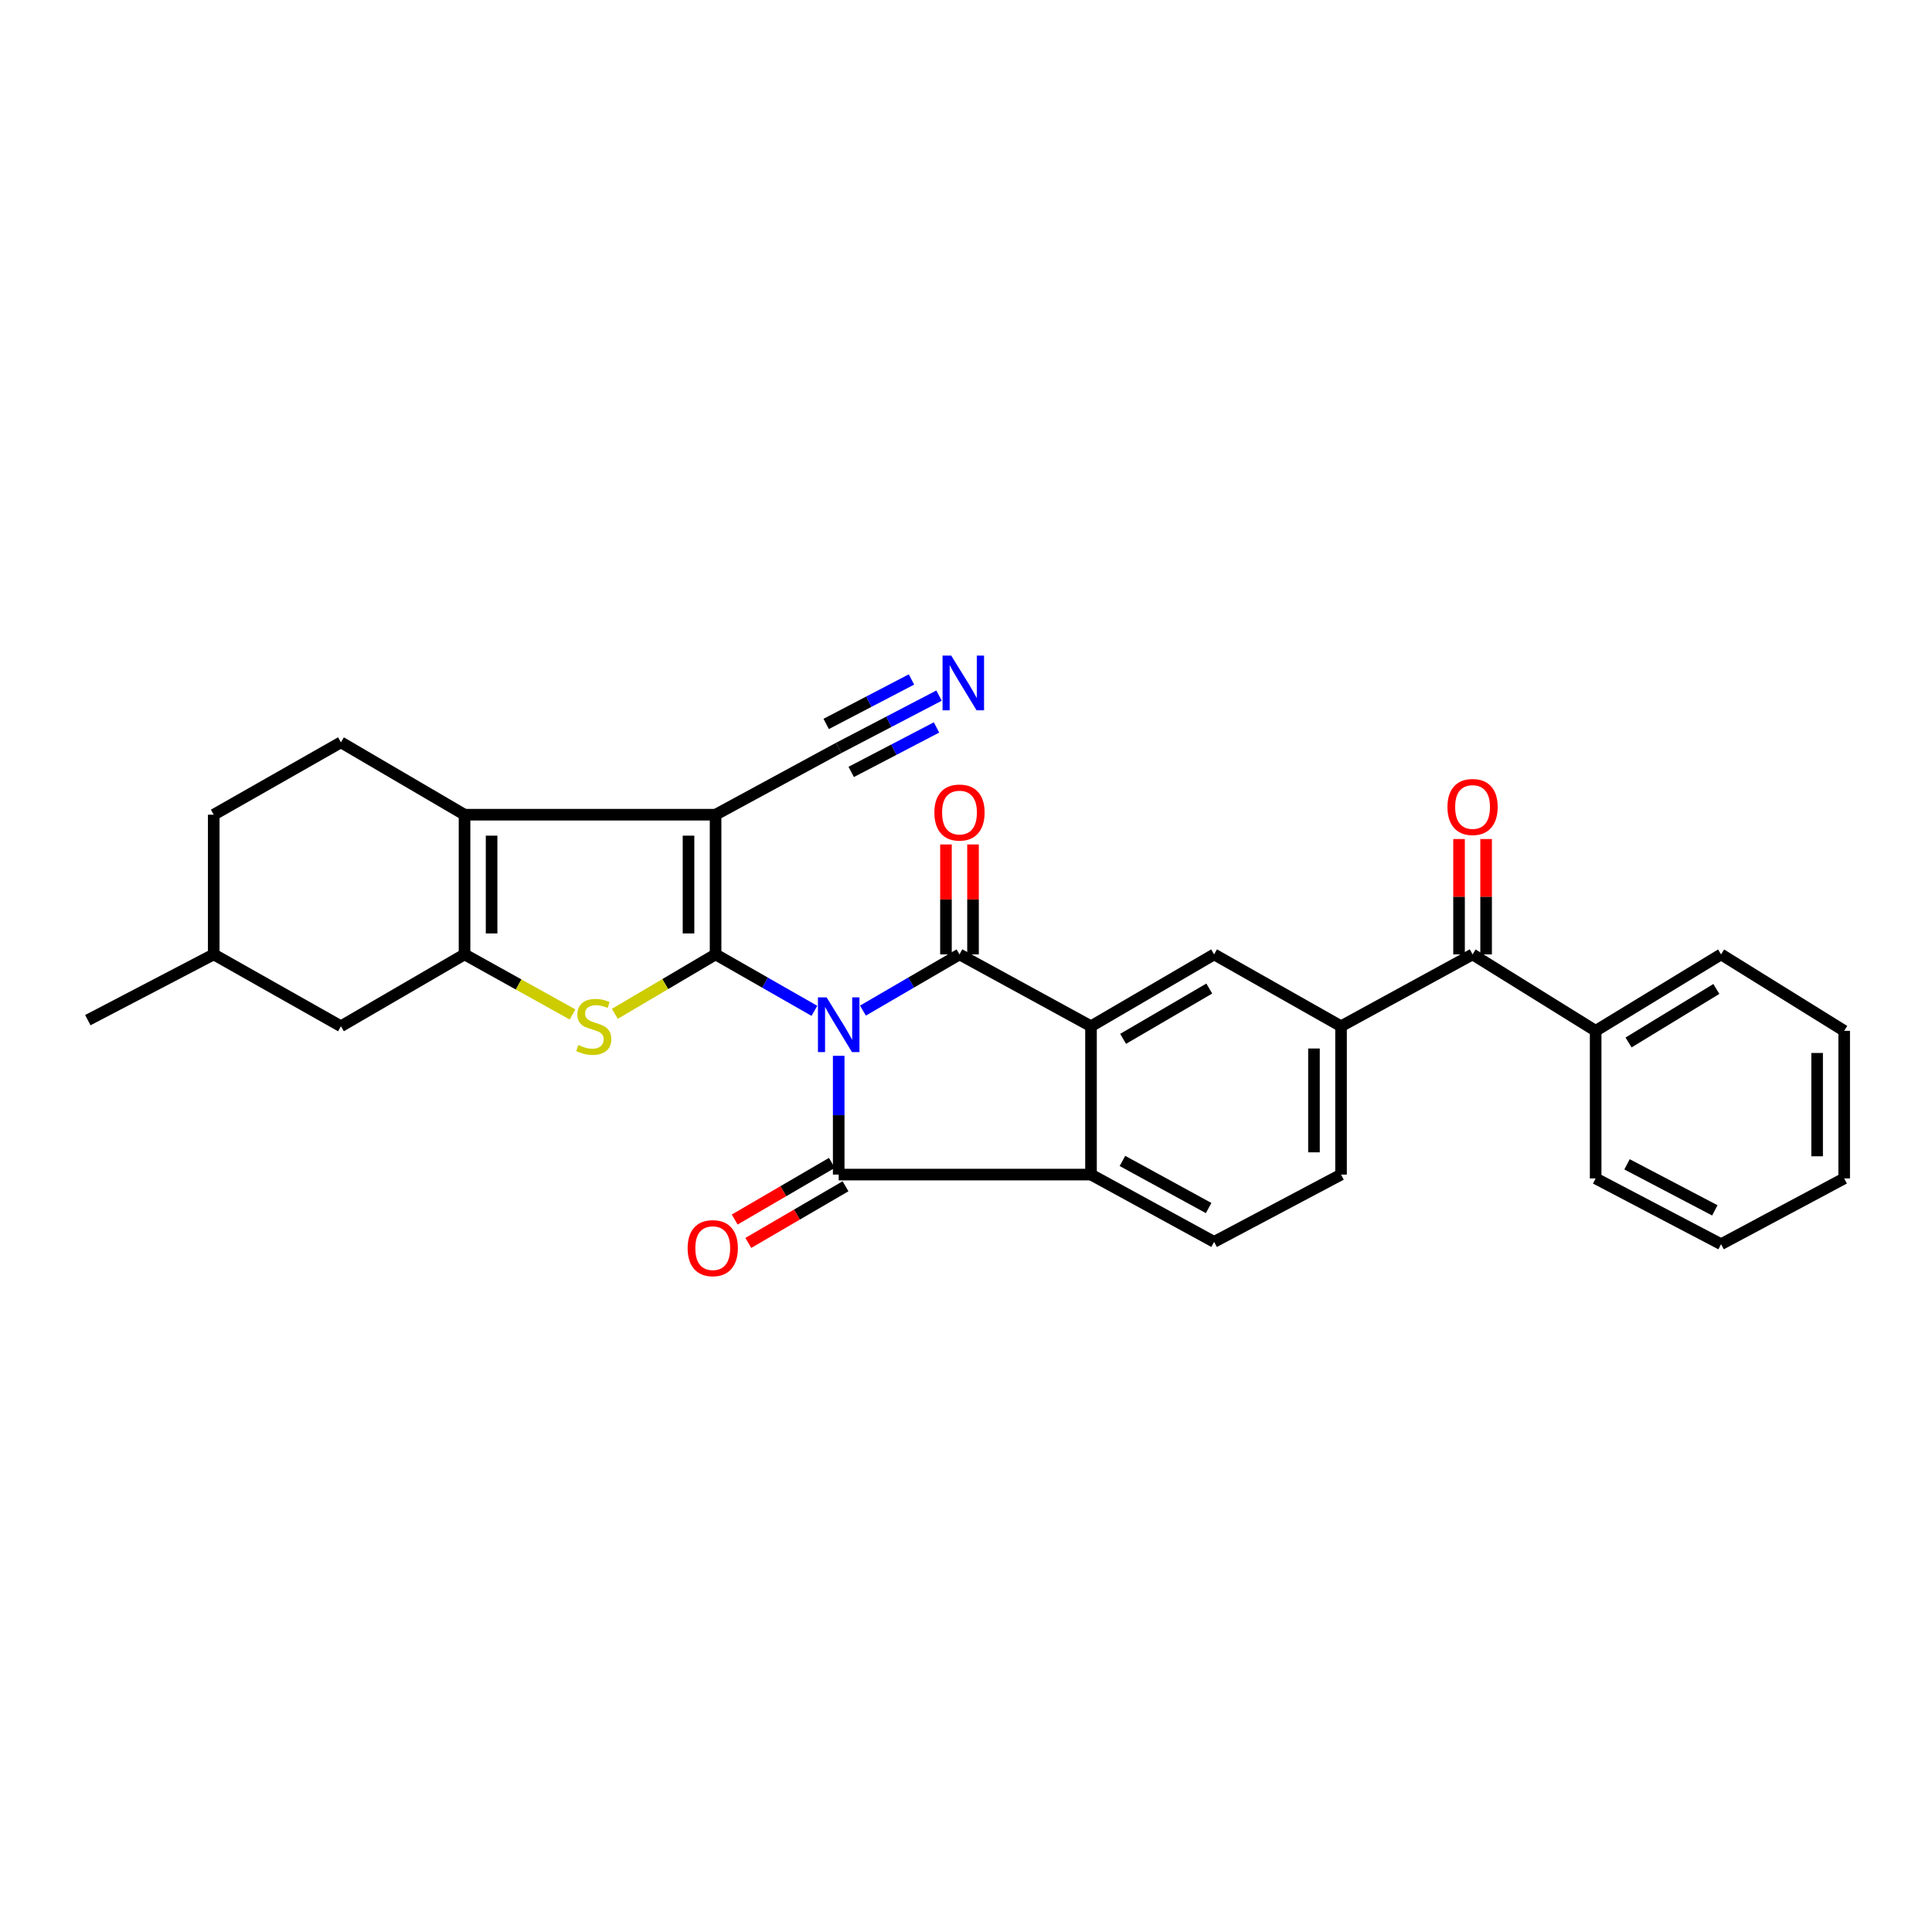 <?xml version='1.0' encoding='iso-8859-1'?>
<svg version='1.1' baseProfile='full'
              xmlns='http://www.w3.org/2000/svg'
                      xmlns:rdkit='http://www.rdkit.org/xml'
                      xmlns:xlink='http://www.w3.org/1999/xlink'
                  xml:space='preserve'
width='1000px' height='1000px' viewBox='0 0 1000 1000'>
<!-- END OF HEADER -->
<rect style='opacity:1.0;fill:#FFFFFF;stroke:none' width='1000' height='1000' x='0' y='0'> </rect>
<path class='bond-0' d='M 421.534,523.21 L 395.958,508.601' style='fill:none;fill-rule:evenodd;stroke:#0000FF;stroke-width:6px;stroke-linecap:butt;stroke-linejoin:miter;stroke-opacity:1' />
<path class='bond-0' d='M 395.958,508.601 L 370.381,493.993' style='fill:none;fill-rule:evenodd;stroke:#000000;stroke-width:6px;stroke-linecap:butt;stroke-linejoin:miter;stroke-opacity:1' />
<path class='bond-2' d='M 446.658,523.087 L 471.644,508.54' style='fill:none;fill-rule:evenodd;stroke:#0000FF;stroke-width:6px;stroke-linecap:butt;stroke-linejoin:miter;stroke-opacity:1' />
<path class='bond-2' d='M 471.644,508.54 L 496.631,493.993' style='fill:none;fill-rule:evenodd;stroke:#000000;stroke-width:6px;stroke-linecap:butt;stroke-linejoin:miter;stroke-opacity:1' />
<path class='bond-3' d='M 434.109,546.492 L 434.109,577.228' style='fill:none;fill-rule:evenodd;stroke:#0000FF;stroke-width:6px;stroke-linecap:butt;stroke-linejoin:miter;stroke-opacity:1' />
<path class='bond-3' d='M 434.109,577.228 L 434.109,607.963' style='fill:none;fill-rule:evenodd;stroke:#000000;stroke-width:6px;stroke-linecap:butt;stroke-linejoin:miter;stroke-opacity:1' />
<path class='bond-1' d='M 370.381,493.993 L 370.381,421.69' style='fill:none;fill-rule:evenodd;stroke:#000000;stroke-width:6px;stroke-linecap:butt;stroke-linejoin:miter;stroke-opacity:1' />
<path class='bond-1' d='M 356.375,483.147 L 356.375,432.535' style='fill:none;fill-rule:evenodd;stroke:#000000;stroke-width:6px;stroke-linecap:butt;stroke-linejoin:miter;stroke-opacity:1' />
<path class='bond-4' d='M 370.381,493.993 L 344.311,509.372' style='fill:none;fill-rule:evenodd;stroke:#000000;stroke-width:6px;stroke-linecap:butt;stroke-linejoin:miter;stroke-opacity:1' />
<path class='bond-4' d='M 344.311,509.372 L 318.24,524.751' style='fill:none;fill-rule:evenodd;stroke:#CCCC00;stroke-width:6px;stroke-linecap:butt;stroke-linejoin:miter;stroke-opacity:1' />
<path class='bond-7' d='M 370.381,421.69 L 240.443,421.69' style='fill:none;fill-rule:evenodd;stroke:#000000;stroke-width:6px;stroke-linecap:butt;stroke-linejoin:miter;stroke-opacity:1' />
<path class='bond-10' d='M 370.381,421.69 L 434.109,387.126' style='fill:none;fill-rule:evenodd;stroke:#000000;stroke-width:6px;stroke-linecap:butt;stroke-linejoin:miter;stroke-opacity:1' />
<path class='bond-5' d='M 496.631,493.993 L 564.701,531.187' style='fill:none;fill-rule:evenodd;stroke:#000000;stroke-width:6px;stroke-linecap:butt;stroke-linejoin:miter;stroke-opacity:1' />
<path class='bond-16' d='M 503.634,493.993 L 503.634,465.541' style='fill:none;fill-rule:evenodd;stroke:#000000;stroke-width:6px;stroke-linecap:butt;stroke-linejoin:miter;stroke-opacity:1' />
<path class='bond-16' d='M 503.634,465.541 L 503.634,437.089' style='fill:none;fill-rule:evenodd;stroke:#FF0000;stroke-width:6px;stroke-linecap:butt;stroke-linejoin:miter;stroke-opacity:1' />
<path class='bond-16' d='M 489.628,493.993 L 489.628,465.541' style='fill:none;fill-rule:evenodd;stroke:#000000;stroke-width:6px;stroke-linecap:butt;stroke-linejoin:miter;stroke-opacity:1' />
<path class='bond-16' d='M 489.628,465.541 L 489.628,437.089' style='fill:none;fill-rule:evenodd;stroke:#FF0000;stroke-width:6px;stroke-linecap:butt;stroke-linejoin:miter;stroke-opacity:1' />
<path class='bond-8' d='M 434.109,607.963 L 564.701,607.963' style='fill:none;fill-rule:evenodd;stroke:#000000;stroke-width:6px;stroke-linecap:butt;stroke-linejoin:miter;stroke-opacity:1' />
<path class='bond-17' d='M 430.583,601.913 L 405.43,616.573' style='fill:none;fill-rule:evenodd;stroke:#000000;stroke-width:6px;stroke-linecap:butt;stroke-linejoin:miter;stroke-opacity:1' />
<path class='bond-17' d='M 405.43,616.573 L 380.278,631.232' style='fill:none;fill-rule:evenodd;stroke:#FF0000;stroke-width:6px;stroke-linecap:butt;stroke-linejoin:miter;stroke-opacity:1' />
<path class='bond-17' d='M 437.635,614.014 L 412.483,628.673' style='fill:none;fill-rule:evenodd;stroke:#000000;stroke-width:6px;stroke-linecap:butt;stroke-linejoin:miter;stroke-opacity:1' />
<path class='bond-17' d='M 412.483,628.673 L 387.331,643.333' style='fill:none;fill-rule:evenodd;stroke:#FF0000;stroke-width:6px;stroke-linecap:butt;stroke-linejoin:miter;stroke-opacity:1' />
<path class='bond-6' d='M 296.337,525.074 L 268.39,509.533' style='fill:none;fill-rule:evenodd;stroke:#CCCC00;stroke-width:6px;stroke-linecap:butt;stroke-linejoin:miter;stroke-opacity:1' />
<path class='bond-6' d='M 268.39,509.533 L 240.443,493.993' style='fill:none;fill-rule:evenodd;stroke:#000000;stroke-width:6px;stroke-linecap:butt;stroke-linejoin:miter;stroke-opacity:1' />
<path class='bond-9' d='M 564.701,531.187 L 628.421,493.993' style='fill:none;fill-rule:evenodd;stroke:#000000;stroke-width:6px;stroke-linecap:butt;stroke-linejoin:miter;stroke-opacity:1' />
<path class='bond-9' d='M 581.319,537.704 L 625.923,511.668' style='fill:none;fill-rule:evenodd;stroke:#000000;stroke-width:6px;stroke-linecap:butt;stroke-linejoin:miter;stroke-opacity:1' />
<path class='bond-30' d='M 564.701,531.187 L 564.701,607.963' style='fill:none;fill-rule:evenodd;stroke:#000000;stroke-width:6px;stroke-linecap:butt;stroke-linejoin:miter;stroke-opacity:1' />
<path class='bond-18' d='M 240.443,493.993 L 176.466,531.187' style='fill:none;fill-rule:evenodd;stroke:#000000;stroke-width:6px;stroke-linecap:butt;stroke-linejoin:miter;stroke-opacity:1' />
<path class='bond-31' d='M 240.443,493.993 L 240.443,421.69' style='fill:none;fill-rule:evenodd;stroke:#000000;stroke-width:6px;stroke-linecap:butt;stroke-linejoin:miter;stroke-opacity:1' />
<path class='bond-31' d='M 254.449,483.147 L 254.449,432.535' style='fill:none;fill-rule:evenodd;stroke:#000000;stroke-width:6px;stroke-linecap:butt;stroke-linejoin:miter;stroke-opacity:1' />
<path class='bond-15' d='M 240.443,421.69 L 176.466,384.231' style='fill:none;fill-rule:evenodd;stroke:#000000;stroke-width:6px;stroke-linecap:butt;stroke-linejoin:miter;stroke-opacity:1' />
<path class='bond-14' d='M 564.701,607.963 L 628.421,642.792' style='fill:none;fill-rule:evenodd;stroke:#000000;stroke-width:6px;stroke-linecap:butt;stroke-linejoin:miter;stroke-opacity:1' />
<path class='bond-14' d='M 580.976,600.898 L 625.58,625.278' style='fill:none;fill-rule:evenodd;stroke:#000000;stroke-width:6px;stroke-linecap:butt;stroke-linejoin:miter;stroke-opacity:1' />
<path class='bond-11' d='M 628.421,493.993 L 694.117,531.187' style='fill:none;fill-rule:evenodd;stroke:#000000;stroke-width:6px;stroke-linecap:butt;stroke-linejoin:miter;stroke-opacity:1' />
<path class='bond-13' d='M 434.109,387.126 L 460.079,373.585' style='fill:none;fill-rule:evenodd;stroke:#000000;stroke-width:6px;stroke-linecap:butt;stroke-linejoin:miter;stroke-opacity:1' />
<path class='bond-13' d='M 460.079,373.585 L 486.049,360.044' style='fill:none;fill-rule:evenodd;stroke:#0000FF;stroke-width:6px;stroke-linecap:butt;stroke-linejoin:miter;stroke-opacity:1' />
<path class='bond-13' d='M 440.585,399.545 L 462.659,388.035' style='fill:none;fill-rule:evenodd;stroke:#000000;stroke-width:6px;stroke-linecap:butt;stroke-linejoin:miter;stroke-opacity:1' />
<path class='bond-13' d='M 462.659,388.035 L 484.733,376.525' style='fill:none;fill-rule:evenodd;stroke:#0000FF;stroke-width:6px;stroke-linecap:butt;stroke-linejoin:miter;stroke-opacity:1' />
<path class='bond-13' d='M 427.633,374.707 L 449.708,363.197' style='fill:none;fill-rule:evenodd;stroke:#000000;stroke-width:6px;stroke-linecap:butt;stroke-linejoin:miter;stroke-opacity:1' />
<path class='bond-13' d='M 449.708,363.197 L 471.782,351.687' style='fill:none;fill-rule:evenodd;stroke:#0000FF;stroke-width:6px;stroke-linecap:butt;stroke-linejoin:miter;stroke-opacity:1' />
<path class='bond-12' d='M 694.117,531.187 L 762.202,493.993' style='fill:none;fill-rule:evenodd;stroke:#000000;stroke-width:6px;stroke-linecap:butt;stroke-linejoin:miter;stroke-opacity:1' />
<path class='bond-32' d='M 694.117,531.187 L 694.117,607.963' style='fill:none;fill-rule:evenodd;stroke:#000000;stroke-width:6px;stroke-linecap:butt;stroke-linejoin:miter;stroke-opacity:1' />
<path class='bond-32' d='M 680.111,542.703 L 680.111,596.447' style='fill:none;fill-rule:evenodd;stroke:#000000;stroke-width:6px;stroke-linecap:butt;stroke-linejoin:miter;stroke-opacity:1' />
<path class='bond-20' d='M 769.206,493.993 L 769.206,464.137' style='fill:none;fill-rule:evenodd;stroke:#000000;stroke-width:6px;stroke-linecap:butt;stroke-linejoin:miter;stroke-opacity:1' />
<path class='bond-20' d='M 769.206,464.137 L 769.206,434.282' style='fill:none;fill-rule:evenodd;stroke:#FF0000;stroke-width:6px;stroke-linecap:butt;stroke-linejoin:miter;stroke-opacity:1' />
<path class='bond-20' d='M 755.199,493.993 L 755.199,464.137' style='fill:none;fill-rule:evenodd;stroke:#000000;stroke-width:6px;stroke-linecap:butt;stroke-linejoin:miter;stroke-opacity:1' />
<path class='bond-20' d='M 755.199,464.137 L 755.199,434.282' style='fill:none;fill-rule:evenodd;stroke:#FF0000;stroke-width:6px;stroke-linecap:butt;stroke-linejoin:miter;stroke-opacity:1' />
<path class='bond-21' d='M 762.202,493.993 L 825.907,533.56' style='fill:none;fill-rule:evenodd;stroke:#000000;stroke-width:6px;stroke-linecap:butt;stroke-linejoin:miter;stroke-opacity:1' />
<path class='bond-19' d='M 628.421,642.792 L 694.117,607.963' style='fill:none;fill-rule:evenodd;stroke:#000000;stroke-width:6px;stroke-linecap:butt;stroke-linejoin:miter;stroke-opacity:1' />
<path class='bond-22' d='M 176.466,384.231 L 110.63,421.69' style='fill:none;fill-rule:evenodd;stroke:#000000;stroke-width:6px;stroke-linecap:butt;stroke-linejoin:miter;stroke-opacity:1' />
<path class='bond-23' d='M 176.466,531.187 L 110.63,493.993' style='fill:none;fill-rule:evenodd;stroke:#000000;stroke-width:6px;stroke-linecap:butt;stroke-linejoin:miter;stroke-opacity:1' />
<path class='bond-24' d='M 825.907,533.56 L 890.825,493.993' style='fill:none;fill-rule:evenodd;stroke:#000000;stroke-width:6px;stroke-linecap:butt;stroke-linejoin:miter;stroke-opacity:1' />
<path class='bond-24' d='M 842.934,539.585 L 888.377,511.887' style='fill:none;fill-rule:evenodd;stroke:#000000;stroke-width:6px;stroke-linecap:butt;stroke-linejoin:miter;stroke-opacity:1' />
<path class='bond-25' d='M 825.907,533.56 L 825.907,609.955' style='fill:none;fill-rule:evenodd;stroke:#000000;stroke-width:6px;stroke-linecap:butt;stroke-linejoin:miter;stroke-opacity:1' />
<path class='bond-33' d='M 110.63,421.69 L 110.63,493.993' style='fill:none;fill-rule:evenodd;stroke:#000000;stroke-width:6px;stroke-linecap:butt;stroke-linejoin:miter;stroke-opacity:1' />
<path class='bond-26' d='M 110.63,493.993 L 45.455,528.02' style='fill:none;fill-rule:evenodd;stroke:#000000;stroke-width:6px;stroke-linecap:butt;stroke-linejoin:miter;stroke-opacity:1' />
<path class='bond-27' d='M 890.825,493.993 L 954.545,533.56' style='fill:none;fill-rule:evenodd;stroke:#000000;stroke-width:6px;stroke-linecap:butt;stroke-linejoin:miter;stroke-opacity:1' />
<path class='bond-28' d='M 825.907,609.955 L 890.825,643.99' style='fill:none;fill-rule:evenodd;stroke:#000000;stroke-width:6px;stroke-linecap:butt;stroke-linejoin:miter;stroke-opacity:1' />
<path class='bond-28' d='M 842.148,602.656 L 887.591,626.48' style='fill:none;fill-rule:evenodd;stroke:#000000;stroke-width:6px;stroke-linecap:butt;stroke-linejoin:miter;stroke-opacity:1' />
<path class='bond-34' d='M 954.545,533.56 L 954.545,609.955' style='fill:none;fill-rule:evenodd;stroke:#000000;stroke-width:6px;stroke-linecap:butt;stroke-linejoin:miter;stroke-opacity:1' />
<path class='bond-34' d='M 940.539,545.019 L 940.539,598.496' style='fill:none;fill-rule:evenodd;stroke:#000000;stroke-width:6px;stroke-linecap:butt;stroke-linejoin:miter;stroke-opacity:1' />
<path class='bond-29' d='M 890.825,643.99 L 954.545,609.955' style='fill:none;fill-rule:evenodd;stroke:#000000;stroke-width:6px;stroke-linecap:butt;stroke-linejoin:miter;stroke-opacity:1' />
<path  class='atom-0' d='M 427.849 516.233
L 437.129 531.233
Q 438.049 532.713, 439.529 535.393
Q 441.009 538.073, 441.089 538.233
L 441.089 516.233
L 444.849 516.233
L 444.849 544.553
L 440.969 544.553
L 431.009 528.153
Q 429.849 526.233, 428.609 524.033
Q 427.409 521.833, 427.049 521.153
L 427.049 544.553
L 423.369 544.553
L 423.369 516.233
L 427.849 516.233
' fill='#0000FF'/>
<path  class='atom-5' d='M 299.33 540.907
Q 299.65 541.027, 300.97 541.587
Q 302.29 542.147, 303.73 542.507
Q 305.21 542.827, 306.65 542.827
Q 309.33 542.827, 310.89 541.547
Q 312.45 540.227, 312.45 537.947
Q 312.45 536.387, 311.65 535.427
Q 310.89 534.467, 309.69 533.947
Q 308.49 533.427, 306.49 532.827
Q 303.97 532.067, 302.45 531.347
Q 300.97 530.627, 299.89 529.107
Q 298.85 527.587, 298.85 525.027
Q 298.85 521.467, 301.25 519.267
Q 303.69 517.067, 308.49 517.067
Q 311.77 517.067, 315.49 518.627
L 314.57 521.707
Q 311.17 520.307, 308.61 520.307
Q 305.85 520.307, 304.33 521.467
Q 302.81 522.587, 302.85 524.547
Q 302.85 526.067, 303.61 526.987
Q 304.41 527.907, 305.53 528.427
Q 306.69 528.947, 308.61 529.547
Q 311.17 530.347, 312.69 531.147
Q 314.21 531.947, 315.29 533.587
Q 316.41 535.187, 316.41 537.947
Q 316.41 541.867, 313.77 543.987
Q 311.17 546.067, 306.81 546.067
Q 304.29 546.067, 302.37 545.507
Q 300.49 544.987, 298.25 544.067
L 299.33 540.907
' fill='#CCCC00'/>
<path  class='atom-14' d='M 492.347 339.336
L 501.627 354.336
Q 502.547 355.816, 504.027 358.496
Q 505.507 361.176, 505.587 361.336
L 505.587 339.336
L 509.347 339.336
L 509.347 367.656
L 505.467 367.656
L 495.507 351.256
Q 494.347 349.336, 493.107 347.136
Q 491.907 344.936, 491.547 344.256
L 491.547 367.656
L 487.867 367.656
L 487.867 339.336
L 492.347 339.336
' fill='#0000FF'/>
<path  class='atom-17' d='M 483.631 420.572
Q 483.631 413.772, 486.991 409.972
Q 490.351 406.172, 496.631 406.172
Q 502.911 406.172, 506.271 409.972
Q 509.631 413.772, 509.631 420.572
Q 509.631 427.452, 506.231 431.372
Q 502.831 435.252, 496.631 435.252
Q 490.391 435.252, 486.991 431.372
Q 483.631 427.492, 483.631 420.572
M 496.631 432.052
Q 500.951 432.052, 503.271 429.172
Q 505.631 426.252, 505.631 420.572
Q 505.631 415.012, 503.271 412.212
Q 500.951 409.372, 496.631 409.372
Q 492.311 409.372, 489.951 412.172
Q 487.631 414.972, 487.631 420.572
Q 487.631 426.292, 489.951 429.172
Q 492.311 432.052, 496.631 432.052
' fill='#FF0000'/>
<path  class='atom-18' d='M 355.918 646.039
Q 355.918 639.239, 359.278 635.439
Q 362.638 631.639, 368.918 631.639
Q 375.198 631.639, 378.558 635.439
Q 381.918 639.239, 381.918 646.039
Q 381.918 652.919, 378.518 656.839
Q 375.118 660.719, 368.918 660.719
Q 362.678 660.719, 359.278 656.839
Q 355.918 652.959, 355.918 646.039
M 368.918 657.519
Q 373.238 657.519, 375.558 654.639
Q 377.918 651.719, 377.918 646.039
Q 377.918 640.479, 375.558 637.679
Q 373.238 634.839, 368.918 634.839
Q 364.598 634.839, 362.238 637.639
Q 359.918 640.439, 359.918 646.039
Q 359.918 651.759, 362.238 654.639
Q 364.598 657.519, 368.918 657.519
' fill='#FF0000'/>
<path  class='atom-21' d='M 749.202 417.692
Q 749.202 410.892, 752.562 407.092
Q 755.922 403.292, 762.202 403.292
Q 768.482 403.292, 771.842 407.092
Q 775.202 410.892, 775.202 417.692
Q 775.202 424.572, 771.802 428.492
Q 768.402 432.372, 762.202 432.372
Q 755.962 432.372, 752.562 428.492
Q 749.202 424.612, 749.202 417.692
M 762.202 429.172
Q 766.522 429.172, 768.842 426.292
Q 771.202 423.372, 771.202 417.692
Q 771.202 412.132, 768.842 409.332
Q 766.522 406.492, 762.202 406.492
Q 757.882 406.492, 755.522 409.292
Q 753.202 412.092, 753.202 417.692
Q 753.202 423.412, 755.522 426.292
Q 757.882 429.172, 762.202 429.172
' fill='#FF0000'/>
</svg>
